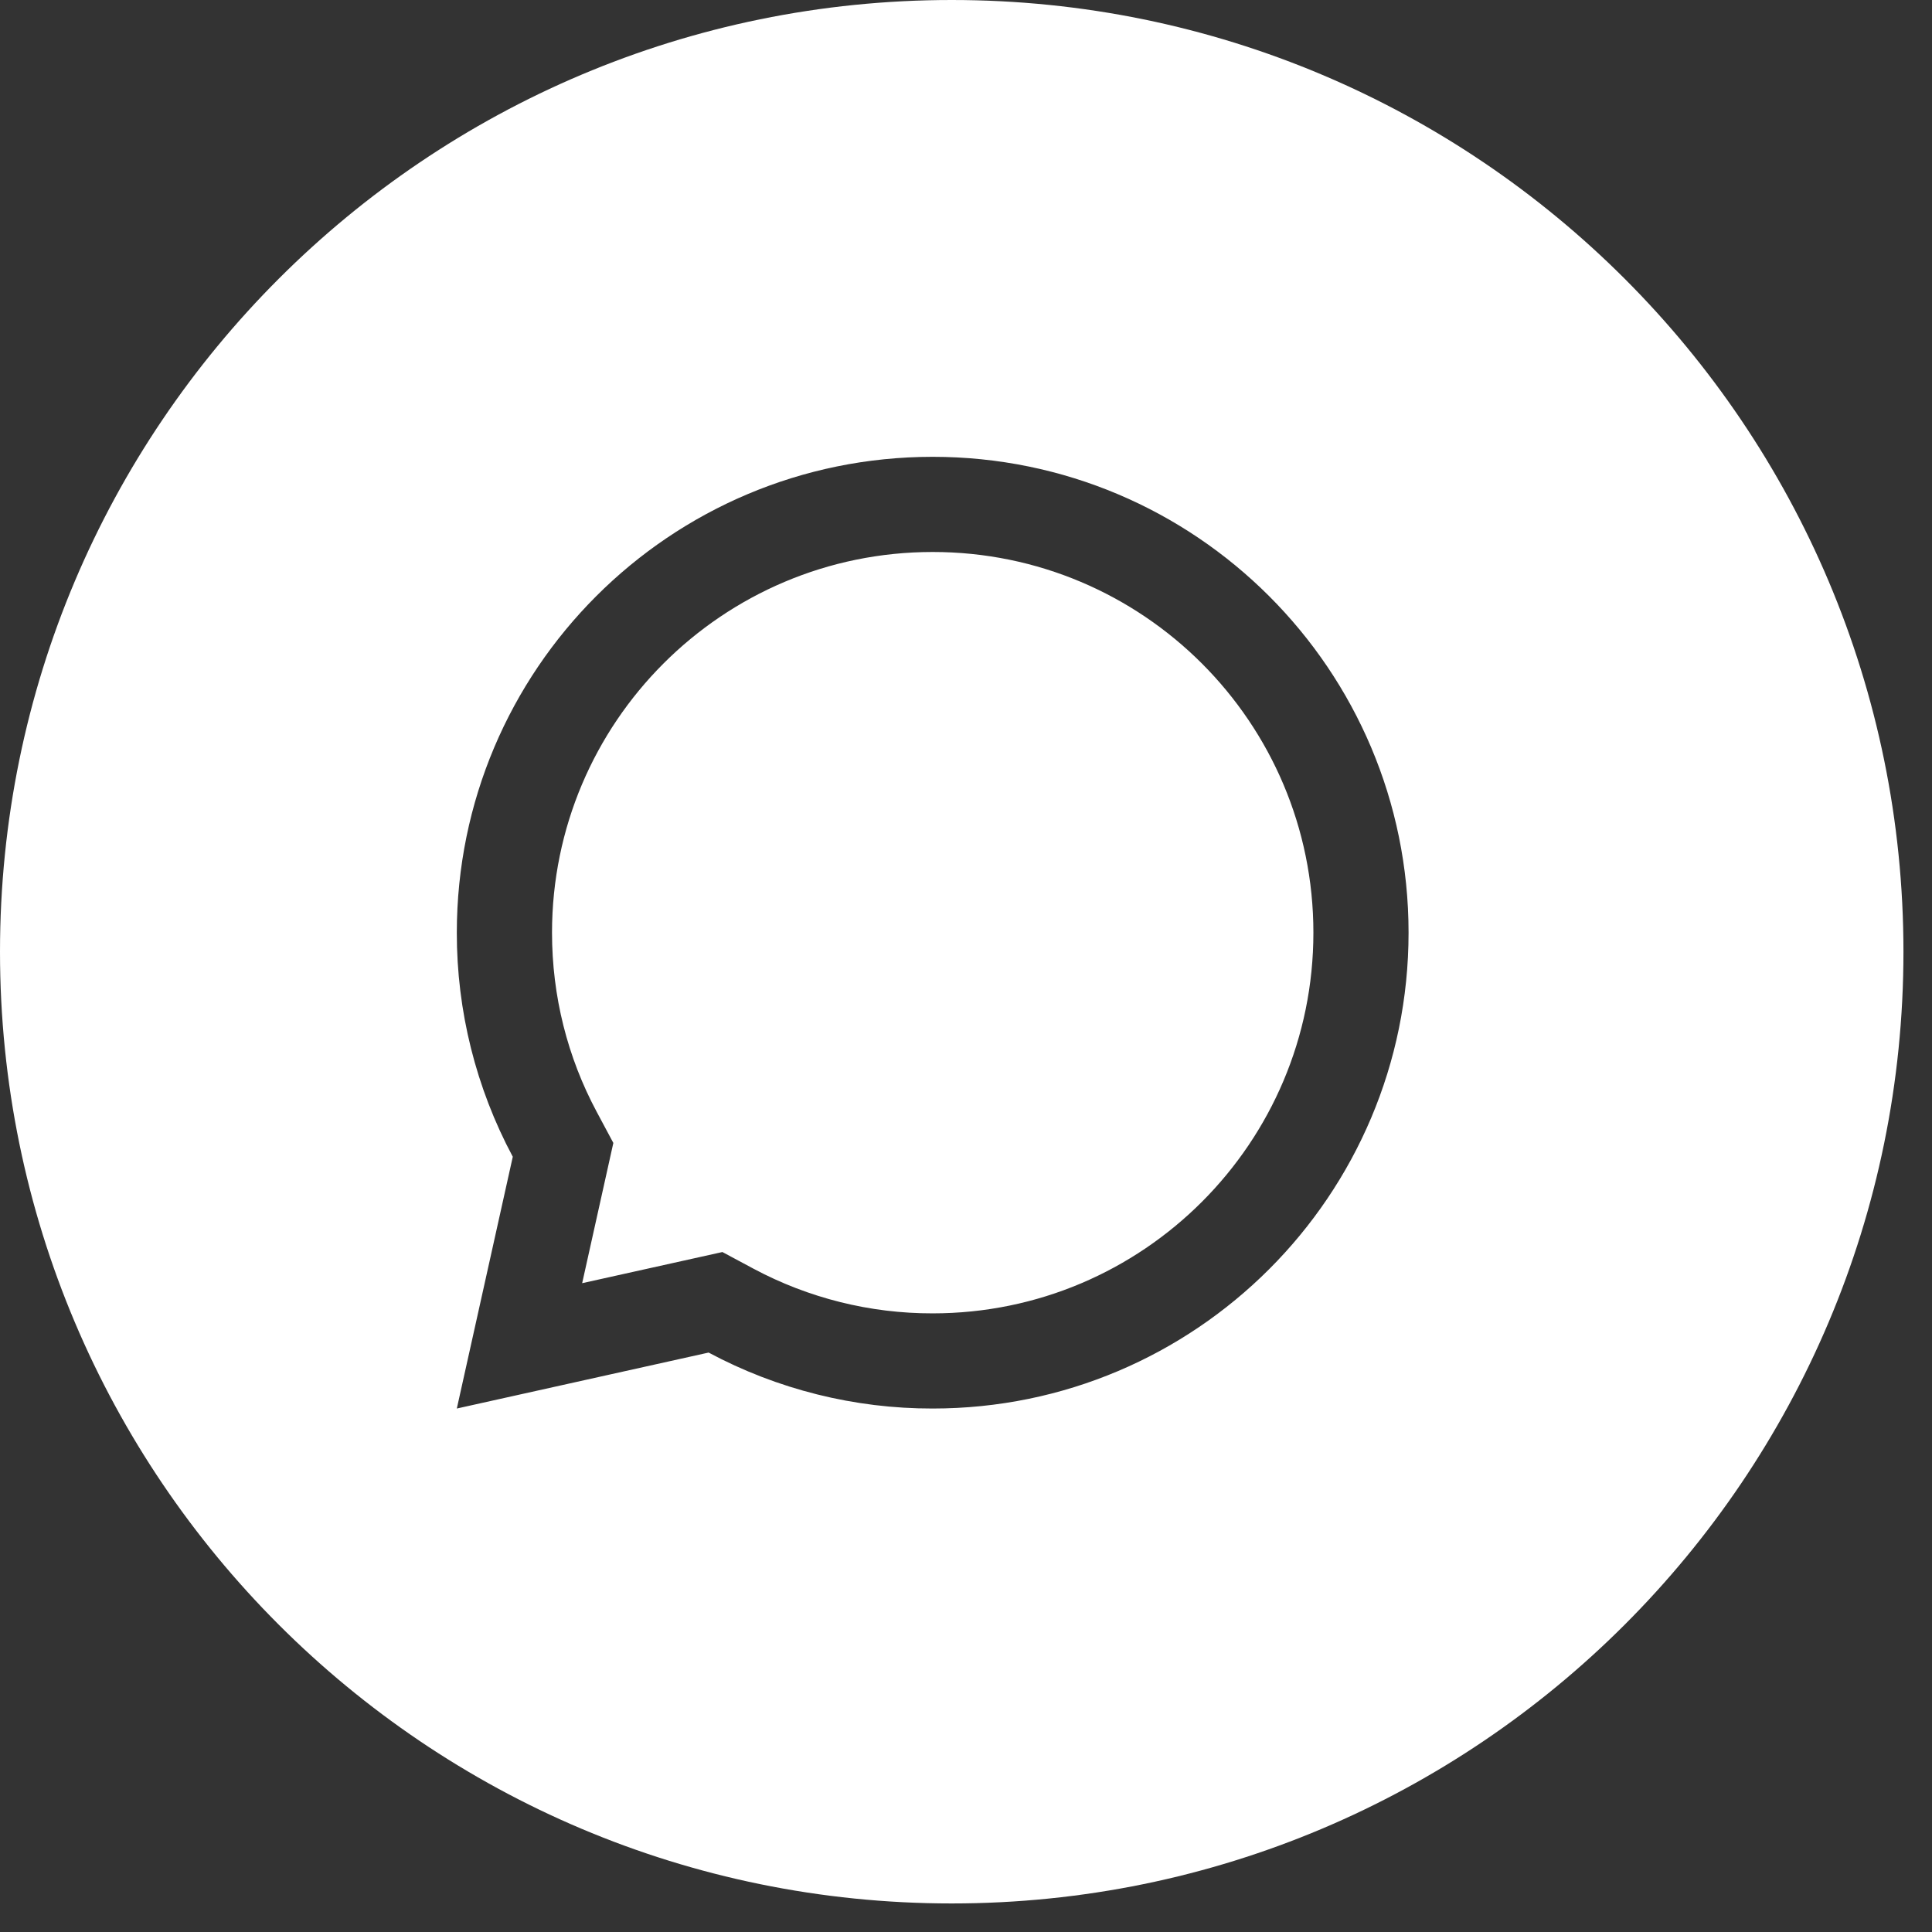 <svg width="58" height="58" viewBox="0 0 58 58" fill="none" xmlns="http://www.w3.org/2000/svg">
<rect x="0" y="0" width="58" height="58" fill="#333333" stroke="none"/>
<path fill-rule="evenodd" clip-rule="evenodd" d="M28.571 57.143C44.351 57.143 57.143 44.351 57.143 28.571C57.143 12.792 44.351 0 28.571 0C12.792 0 0 12.792 0 28.571C0 44.351 12.792 57.143 28.571 57.143ZM42.286 27.999C42.286 20.109 35.89 13.714 28 13.714C20.11 13.714 13.714 20.109 13.714 27.999C13.711 30.346 14.288 32.657 15.394 34.727L13.714 42.285L21.273 40.605C23.342 41.712 25.654 42.289 28 42.285C35.89 42.285 42.286 35.889 42.286 27.999ZM16.572 27.999C16.572 21.688 21.688 16.571 28 16.571C34.312 16.571 39.429 21.688 39.429 27.999C39.429 34.311 34.312 39.428 28 39.428C26.124 39.432 24.275 38.971 22.62 38.087L21.687 37.587L17.477 38.522L18.413 34.312L17.914 33.379C17.036 31.739 16.572 29.905 16.572 27.999Z" fill="white"/>
</svg>
